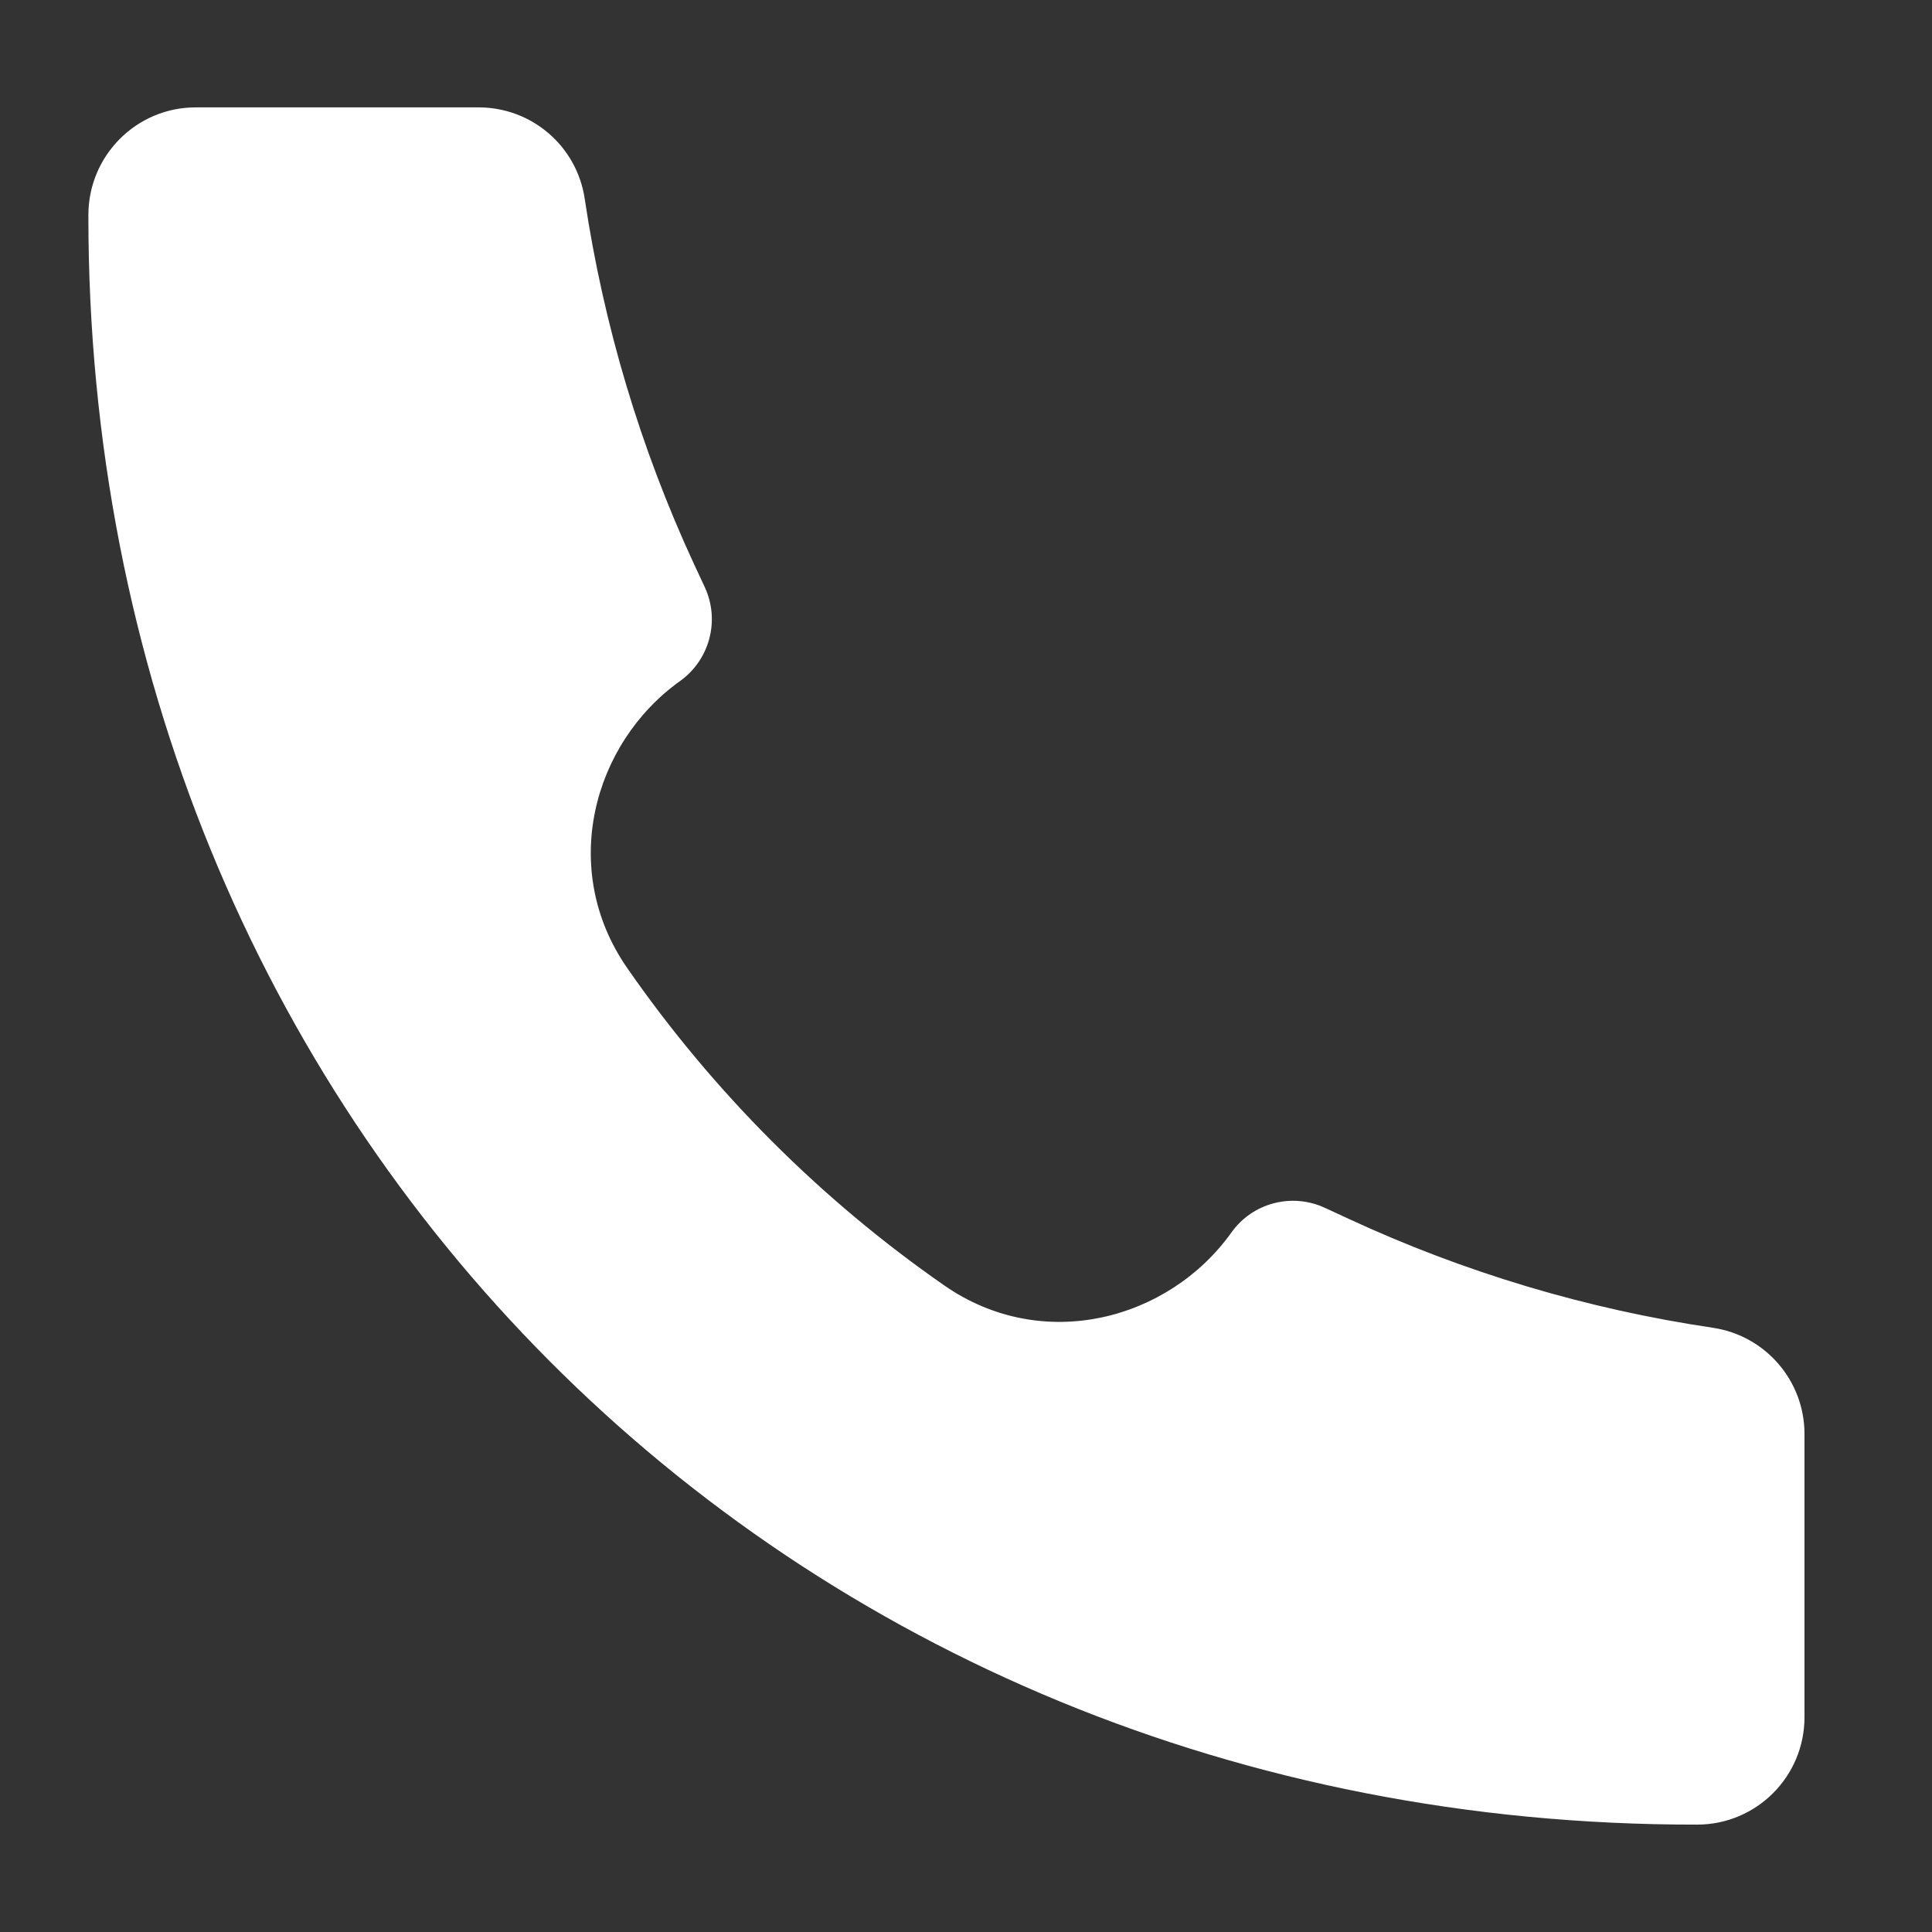 <svg width="12" height="12" viewBox="0 0 12 12" fill="none" xmlns="http://www.w3.org/2000/svg">
<rect x="0" y="0" width="12" height="12" fill="#333333" stroke="none"/>
<path d="M10.54 11.333C4.856 11.341 0.543 6.973 0.549 1.335C0.549 0.967 0.847 0.667 1.215 0.667H2.973C3.304 0.667 3.584 0.909 3.632 1.236C3.749 2.019 3.977 2.782 4.309 3.5L4.378 3.648C4.473 3.854 4.408 4.098 4.224 4.23C3.68 4.619 3.471 5.402 3.896 6.013C4.428 6.78 5.099 7.452 5.865 7.984C6.476 8.409 7.259 8.2 7.648 7.656C7.779 7.471 8.024 7.407 8.229 7.502L8.376 7.57C9.094 7.903 9.856 8.131 10.639 8.247C10.966 8.296 11.208 8.576 11.208 8.907V10.666C11.208 11.035 10.909 11.333 10.541 11.333H10.54Z" fill="white"/>
</svg>
